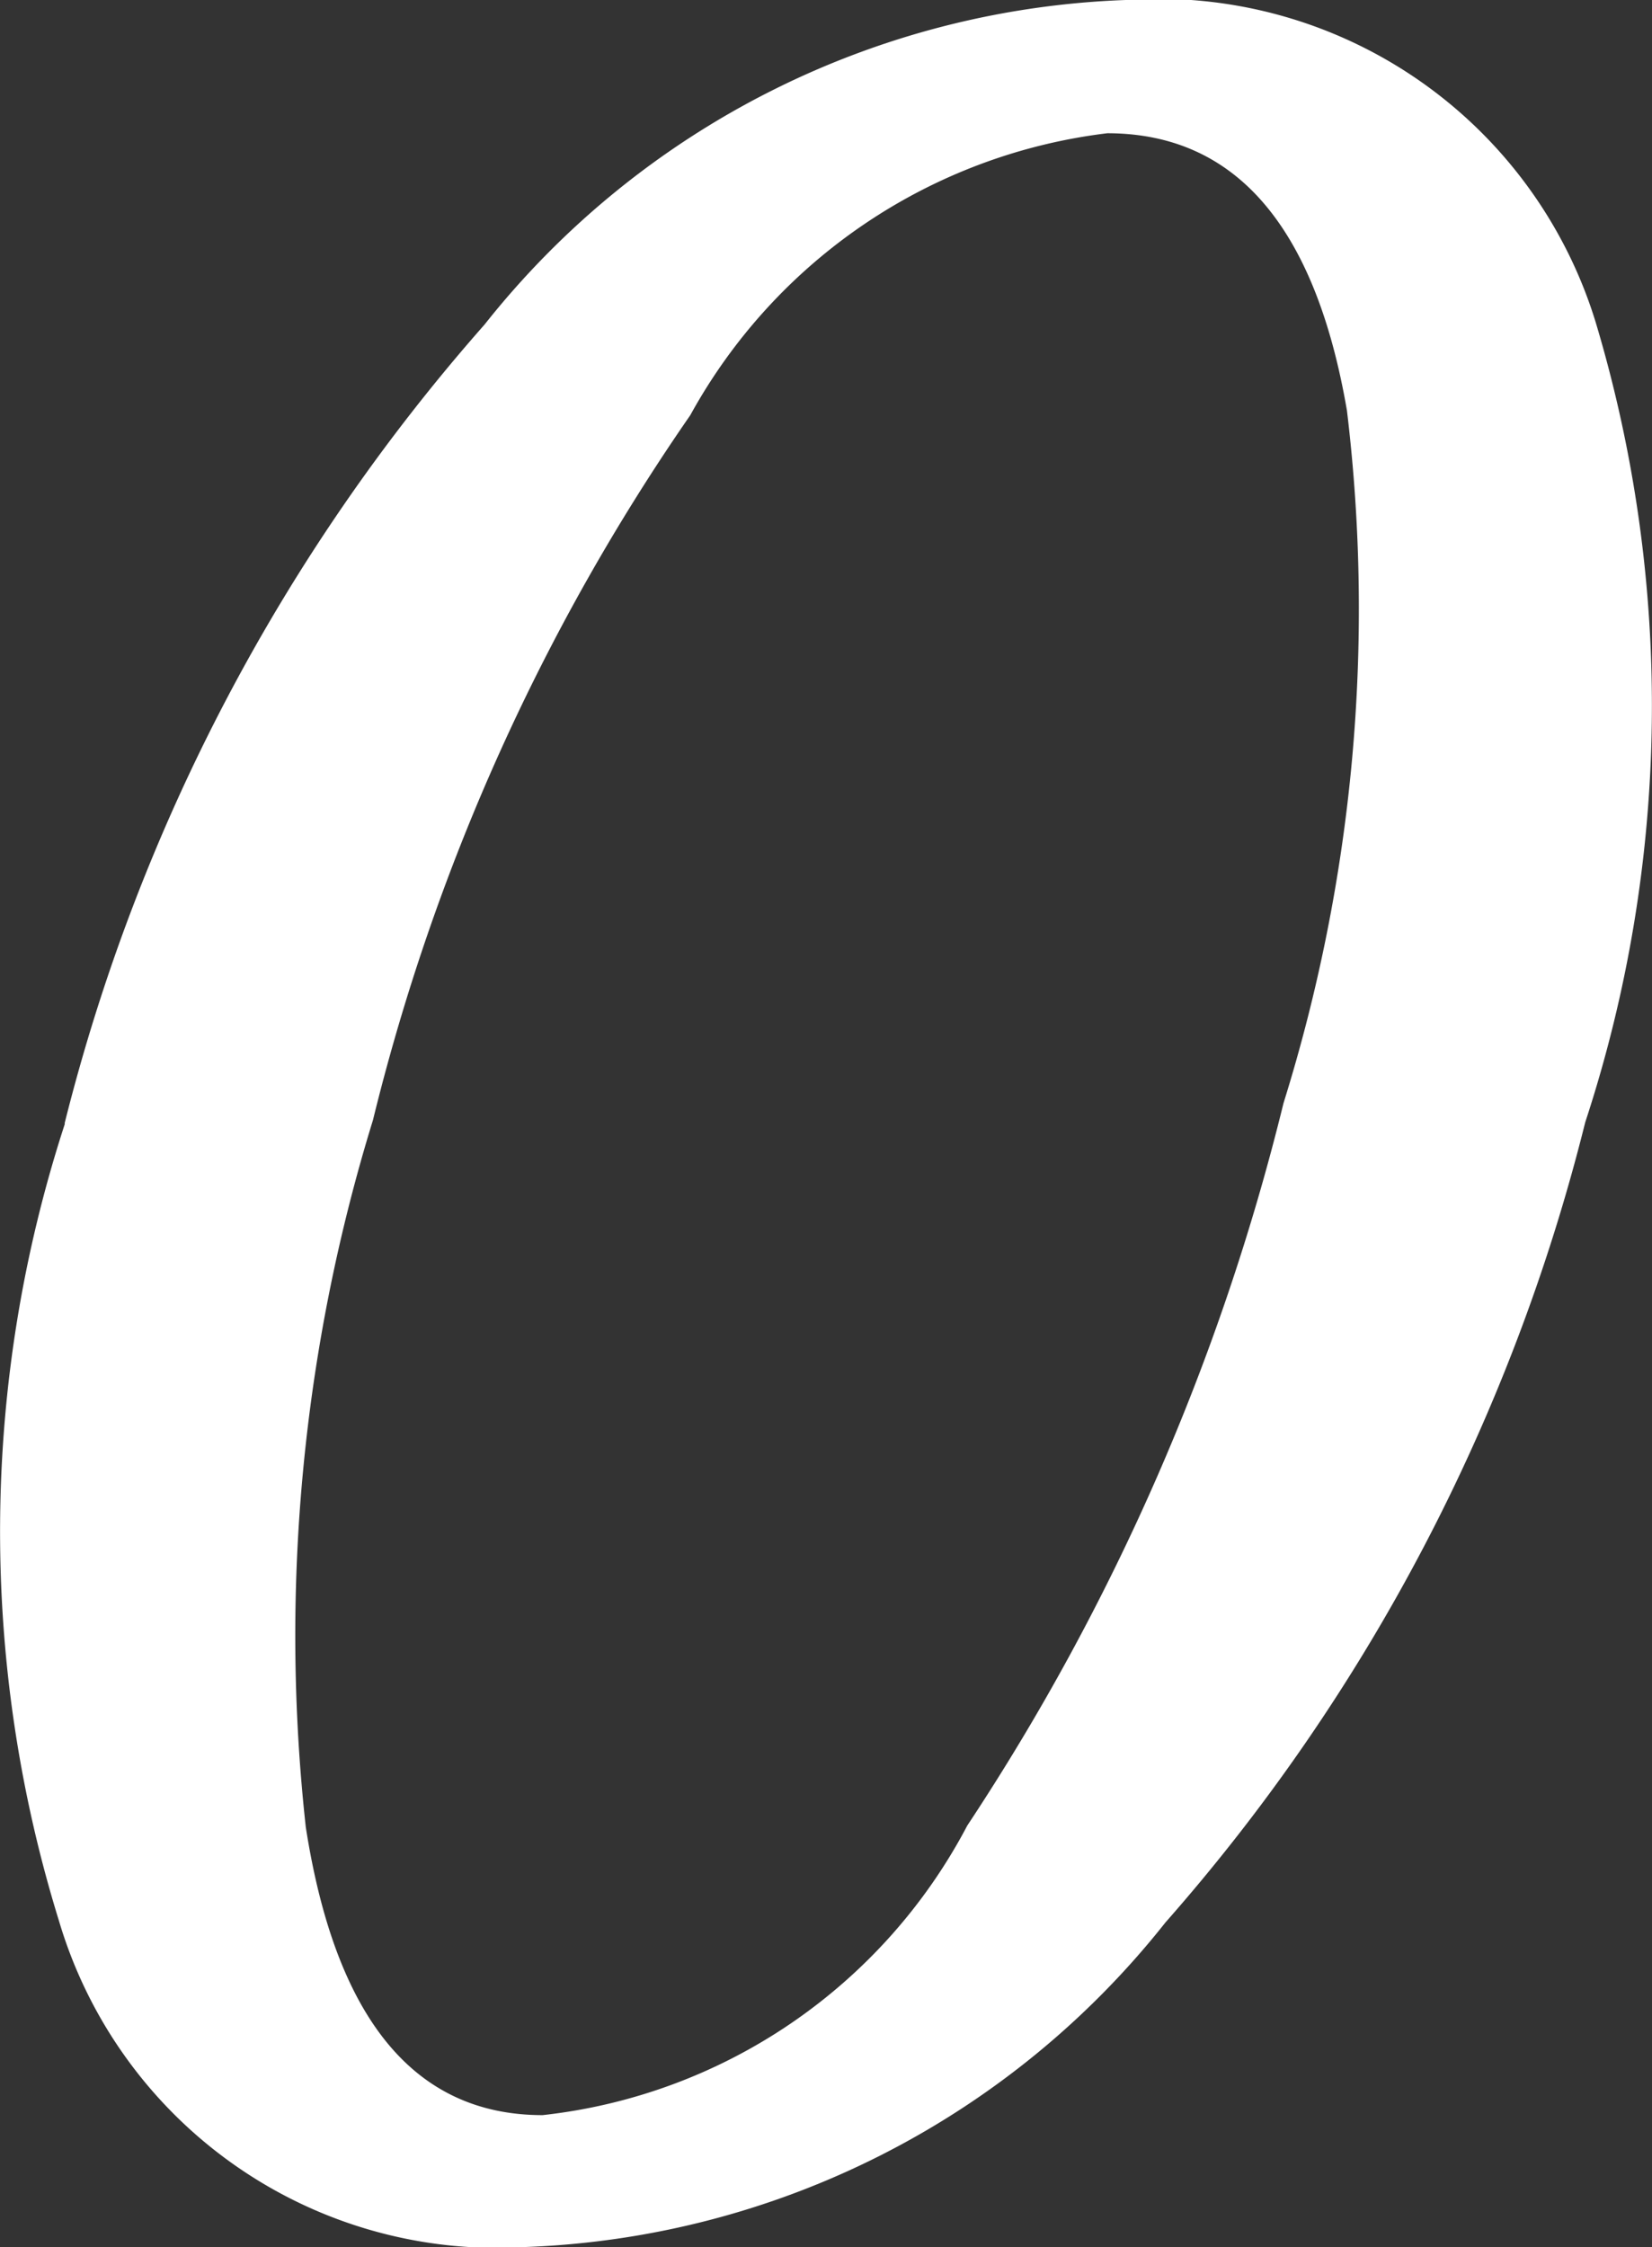 <svg xmlns="http://www.w3.org/2000/svg" width="8.881" height="12.075" viewBox="0 0 8.881 12.075">
  <rect x="0" y="0" width="8.881" height="12.075" fill="#333333" stroke="none"/>
  <defs>
    <style>
      .cls-1 {
        fill: #fff;
      }
    </style>
  </defs>
  <g id="グループ_246" data-name="グループ 246" transform="translate(-15.795 -0.469)">
    <path id="パス_93" data-name="パス 93" class="cls-1" d="M16.142,6.507A10.249,10.249,0,0,1,18.4,2.213,4.605,4.605,0,0,1,21.847.469,2.459,2.459,0,0,1,24.373,2.2a7.171,7.171,0,0,1-.056,4.3A10.251,10.251,0,0,1,22.06,10.8a4.6,4.6,0,0,1-3.448,1.744,2.455,2.455,0,0,1-2.5-1.753,7.068,7.068,0,0,1,.032-4.284M17.8,6.488a9.4,9.4,0,0,0-.361,3.8q.241,1.547,1.273,1.547a2.943,2.943,0,0,0,2.283-1.556,12.364,12.364,0,0,0,1.7-3.882,8.9,8.9,0,0,0,.341-3.722q-.256-1.489-1.288-1.49A2.964,2.964,0,0,0,19.506,2.7,11.434,11.434,0,0,0,17.8,6.488"/>
  </g>
</svg>
